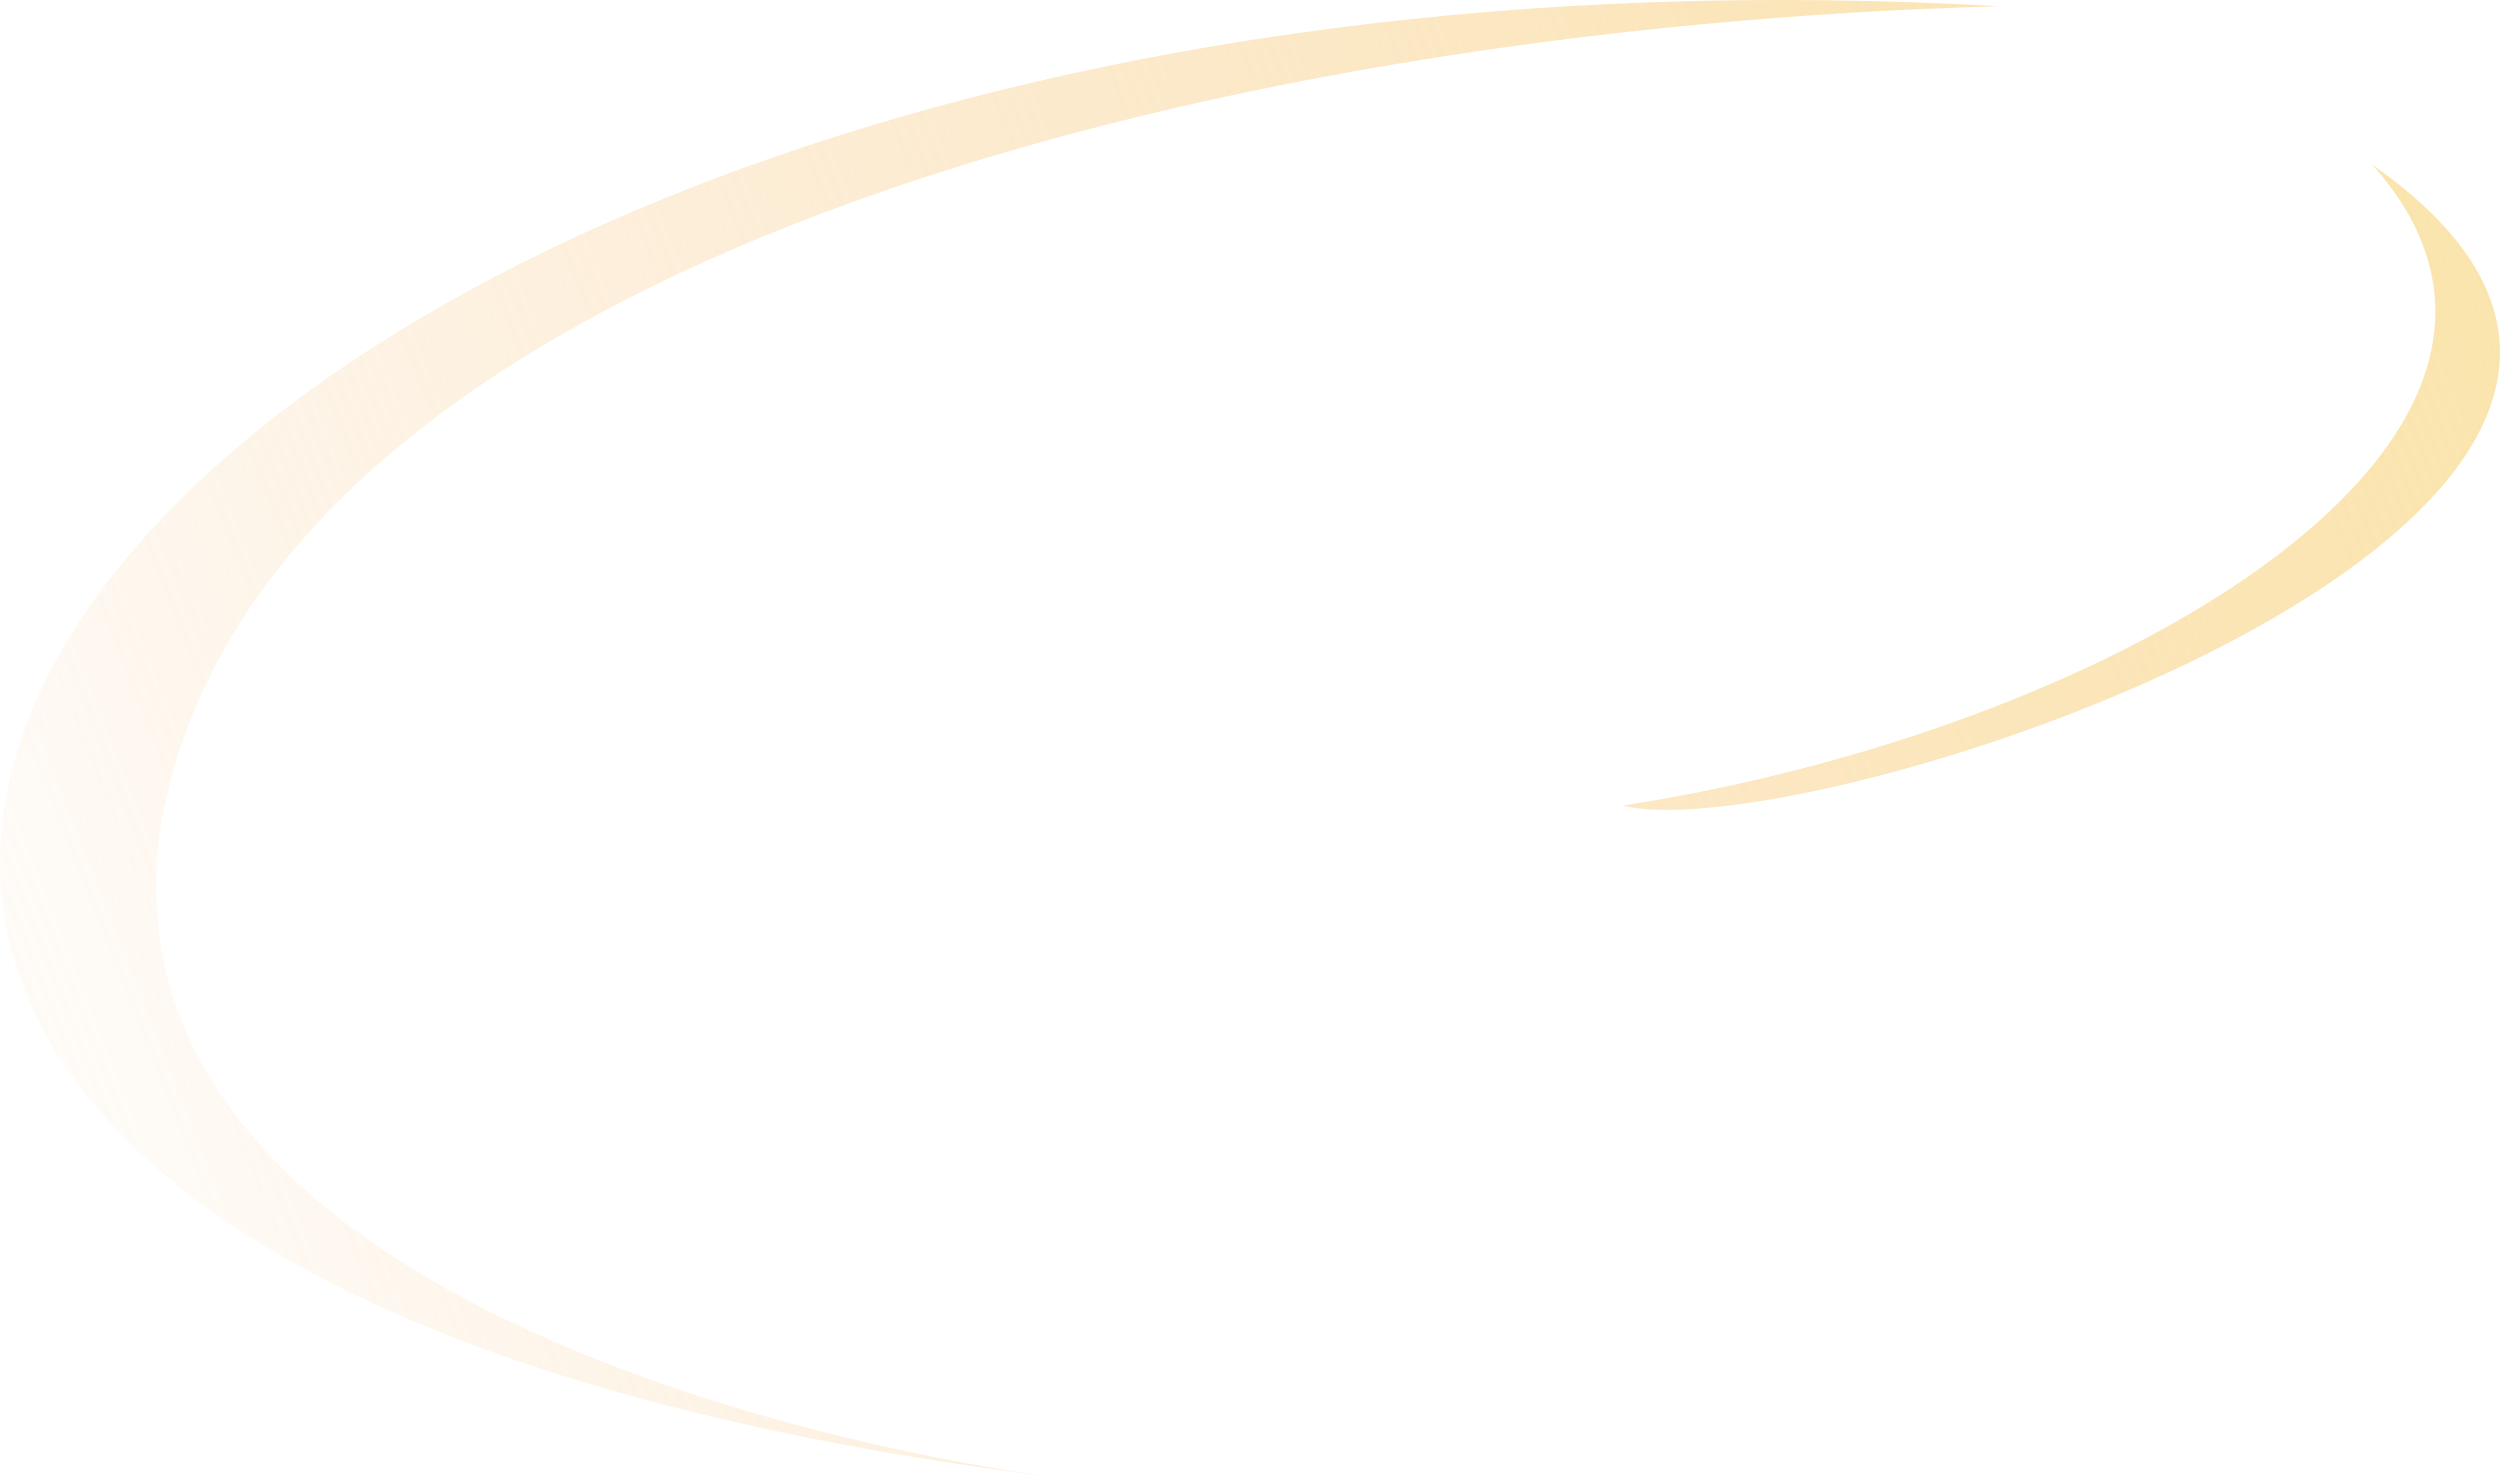 <svg width="880" height="521" viewBox="0 0 880 521" fill="none" xmlns="http://www.w3.org/2000/svg">
<path fill-rule="evenodd" clip-rule="evenodd" d="M703.635 2.215C429.338 9.607 91.863 92.096 56.737 289.84C30.649 457.561 301.168 511.506 375.682 520.564C-312.358 437.107 32.614 -36.221 703.635 2.215ZM835.101 58.015C919.741 152.895 746.59 256.538 571.081 283.578C639.217 300.081 1005.89 177.623 835.101 58.015Z" fill="url(#paint0_linear_1128_1333)"/>
<defs>
<linearGradient id="paint0_linear_1128_1333" x1="1057.41" y1="12.05" x2="-31.503" y2="438.81" gradientUnits="userSpaceOnUse">
<stop stop-color="#FAE6A3"/>
<stop offset="1" stop-color="#F7BF7F" stop-opacity="0"/>
</linearGradient>
</defs>
</svg>
